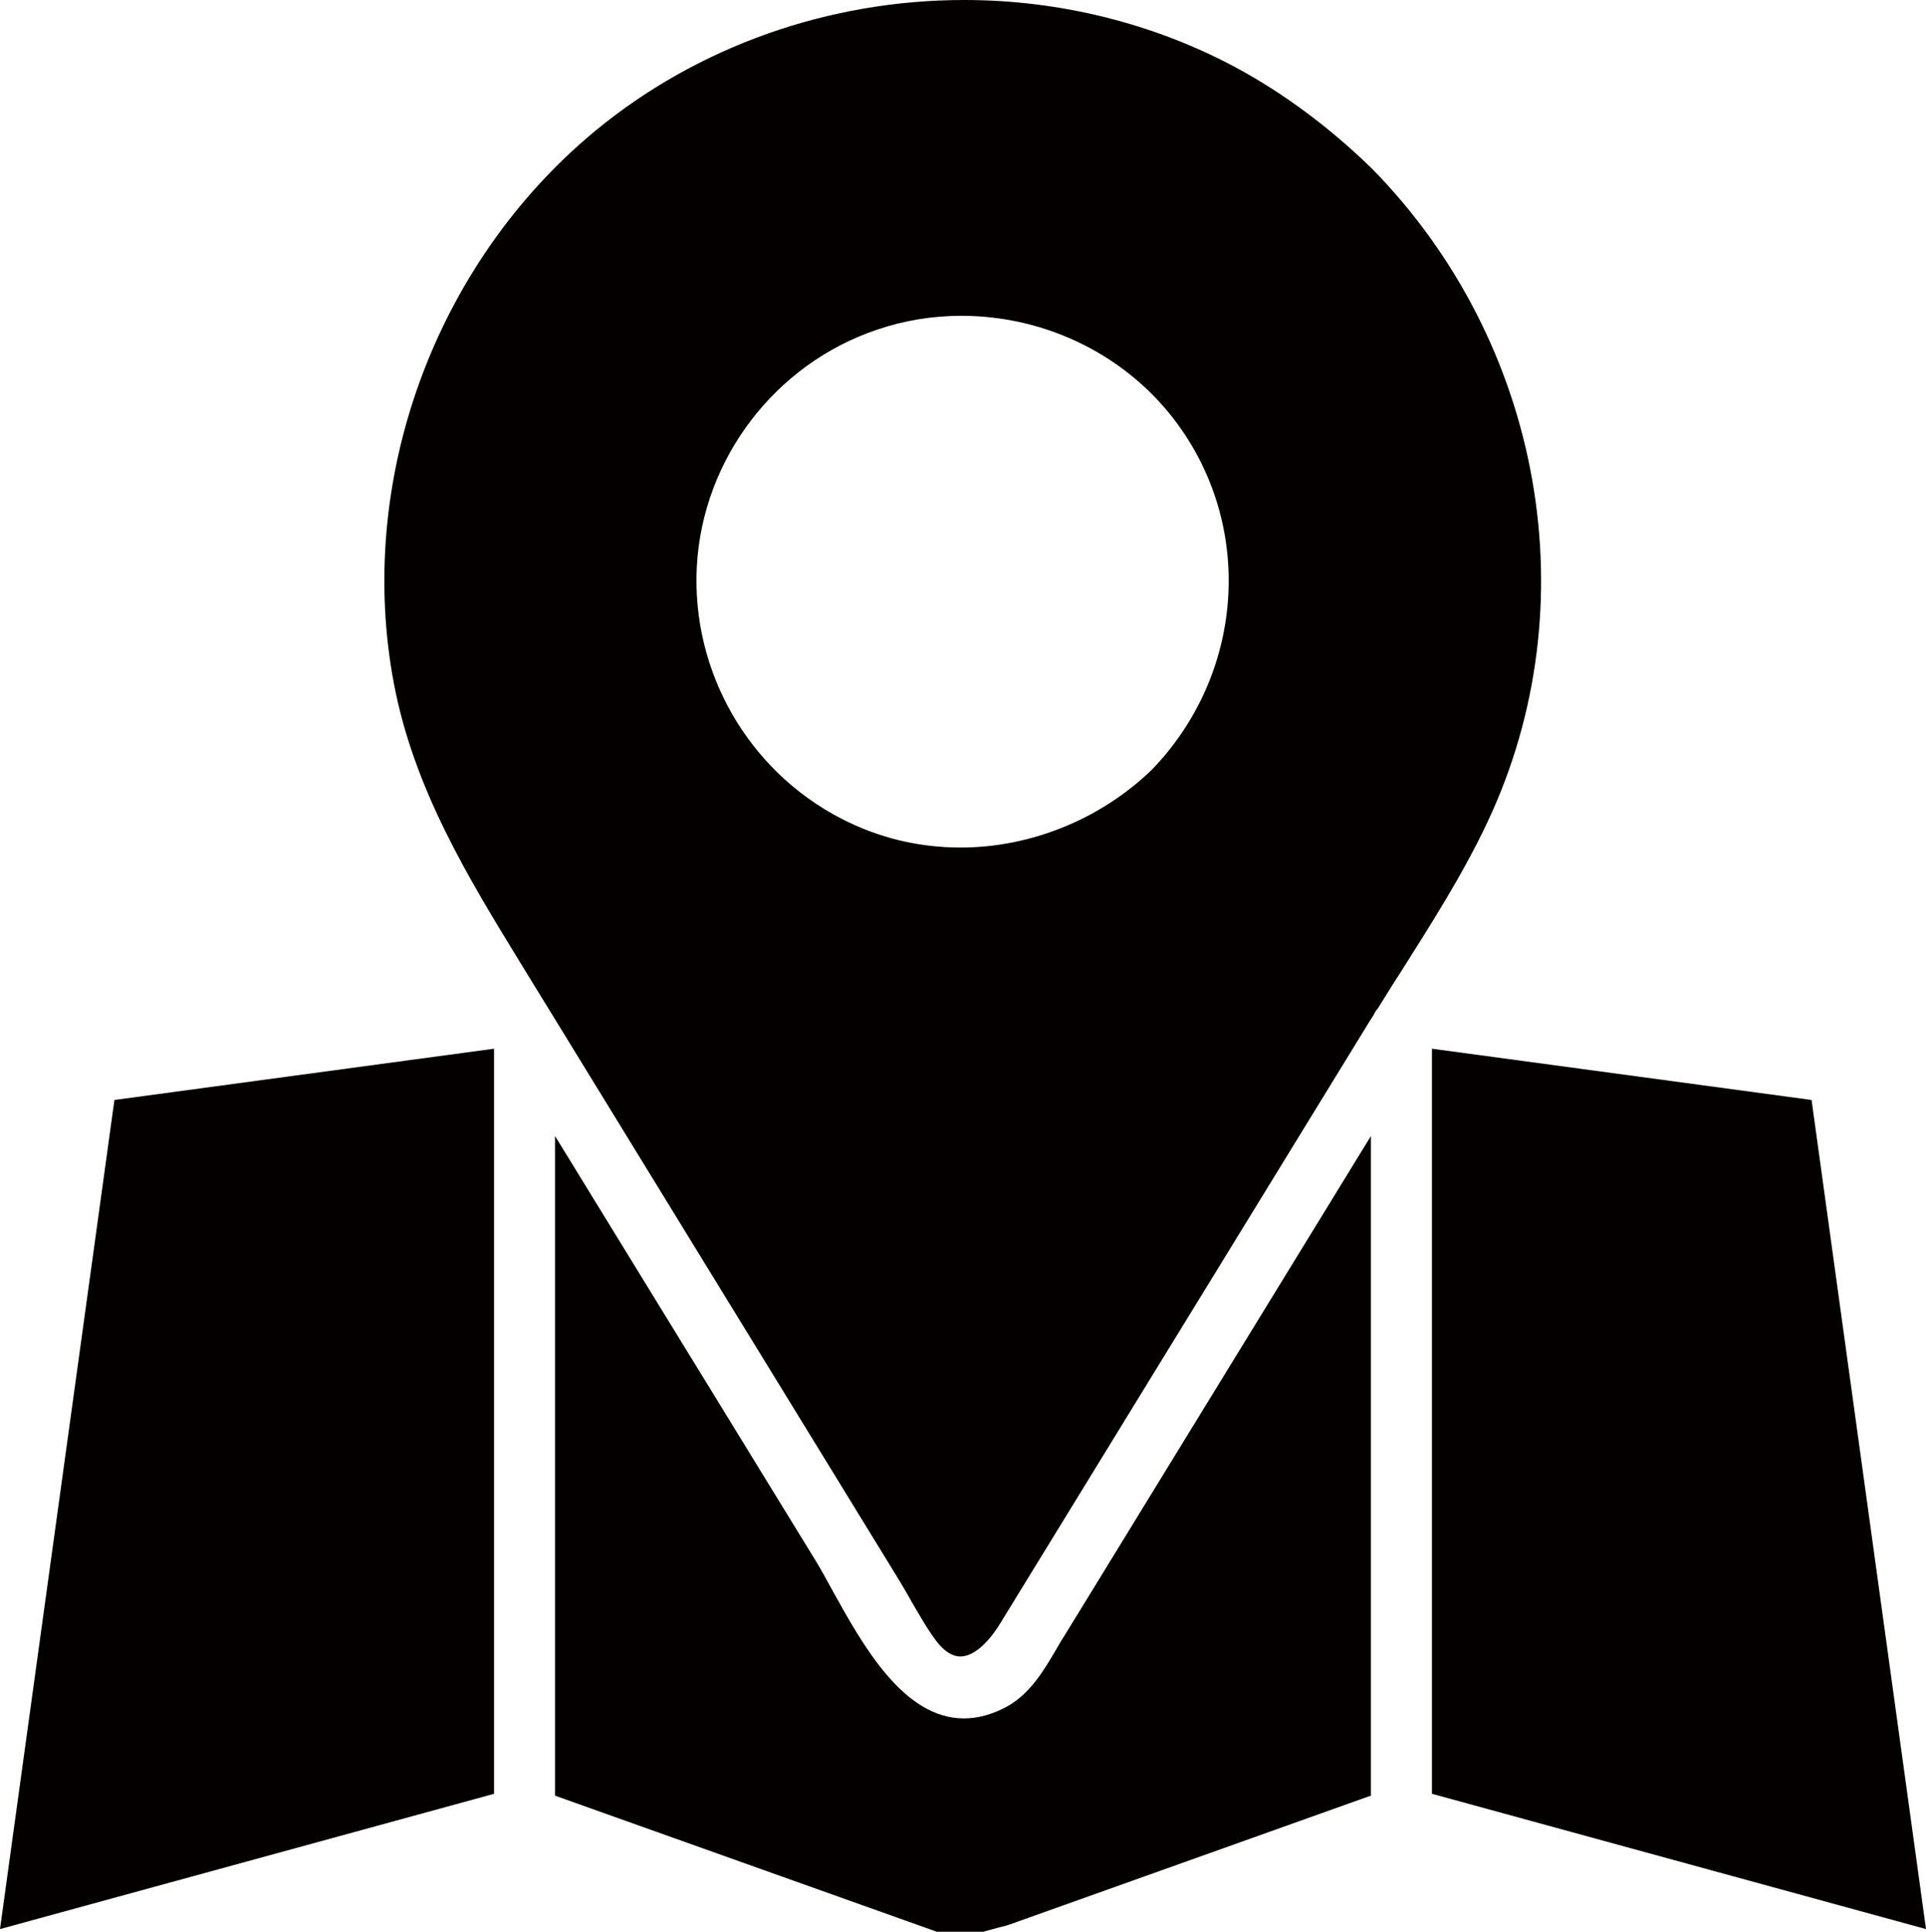 <?xml version="1.0" encoding="utf-8"?>
<!-- Generator: Adobe Illustrator 27.9.5, SVG Export Plug-In . SVG Version: 9.03 Build 54986)  -->
<svg version="1.1" id="レイヤー_1" xmlns="http://www.w3.org/2000/svg" xmlns:xlink="http://www.w3.org/1999/xlink" x="0px"
	 y="0px" viewBox="0 0 331.25 332.27" style="enable-background:new 0 0 331.25 332.27;" xml:space="preserve">
<style type="text/css">
	.st0{fill:#040000;}
</style>
<g>
	<path class="st0" d="M235.97,29.01c-7.23-7.04-15.11-12.92-23.41-17.4C198.38,4.01,182.25,0,165.83,0
		c-23.36,0-45.89,8.02-63.47,22.52c-27.65,22.9-41.22,60.25-34.6,95.13c3.45,18.09,12.78,33.34,21.78,48.03l5.32,8.67
		c0.05,0.05,0.05,0.09,0.09,0.14l59.79,97.47c0.7,1.17,1.4,2.38,2.05,3.54c1.35,2.33,2.7,4.71,4.24,6.76
		c1.35,1.77,2.75,2.66,4.15,2.66c2.14,0,4.66-2.1,6.9-5.78l62.68-102.18c0.47-0.79,0.98-1.59,1.49-2.38
		c0.19-0.42,0.42-0.79,0.75-1.17c1.21-1.91,2.38-3.87,3.64-5.78c5.36-8.49,10.96-17.21,15.2-26.26
		C273.37,104.18,265.4,58.99,235.97,29.01z M198.06,132.44c-8.81,8.49-20.8,13.34-32.83,13.34c-7.27,0-14.18-1.68-20.57-4.99
		c-16.04-8.3-25.79-25.37-24.81-43.42c1.03-18.47,13.48-34.79,31.01-40.67c4.66-1.59,9.56-2.38,14.5-2.38
		c14.83,0,28.77,7.04,37.26,18.75C215.78,91.17,213.82,116.17,198.06,132.44z"/>
	<polygon class="st0" points="311.57,189.2 246.28,180.38 246.28,308.54 331.25,331.81 	"/>
	<path class="st0" d="M181.83,283.4c-2.15,3.68-4.57,7.88-8.63,10.12c-2.47,1.35-4.99,2.05-7.41,2.05
		c-10.45,0-17.44-12.68-22.57-21.92c-1.03-1.91-2.01-3.68-2.89-5.13L95.46,195.4v113.46l65.66,23.41c0.47,0.19,0.98,0.33,1.49,0.51
		c0.84,0.23,1.73,0.51,2.56,0.89c1.54-0.75,4.01-1.45,6.67-2.15c0.79-0.19,1.45-0.37,1.73-0.47l62.21-22.2V195.4l-52.65,85.85
		C182.67,281.95,182.25,282.65,181.83,283.4z"/>
	<polygon class="st0" points="0,331.81 84.97,308.54 84.97,180.38 19.68,189.2 	"/>
</g>
</svg>
